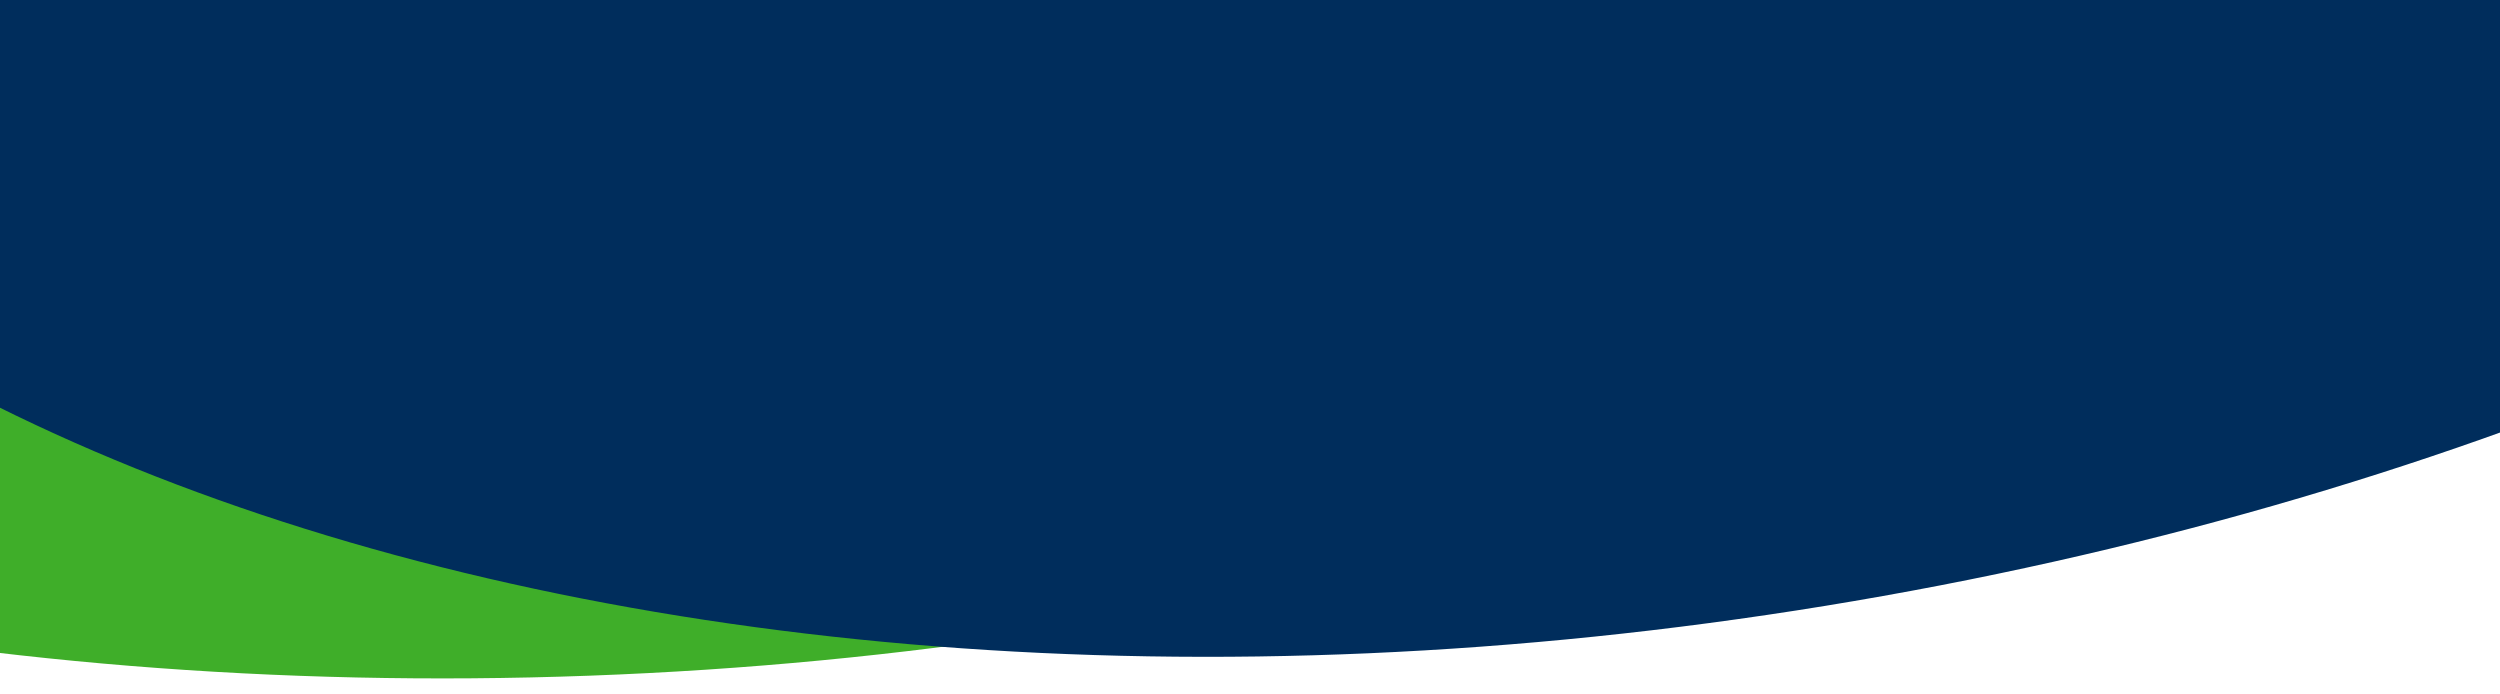 <svg xmlns="http://www.w3.org/2000/svg" viewBox="0 0 1440 400" xmlns:v="https://vecta.io/nano"><path d="M0 0h1440v400H0z" fill="#fff"/><path d="M339.4 389.2C1062.2 362.6 1635.5 2.1 1620.1-416s-613.8-735.4-1336.5-708.8-1296.1 387.2-1280.7 805.2c15.4 418.1 613.8 735.5 1336.5 708.8z" fill="#3fae29"/><path d="M1051.2 349C1765 232.6 2289.1-196.5 2221.8-609.4s-700.6-653.3-1414.3-536.9C93.6-1029.9-430.4-600.8-363.1-187.9S337.5 465.4 1051.2 349z" fill="#002d5c"/></svg>